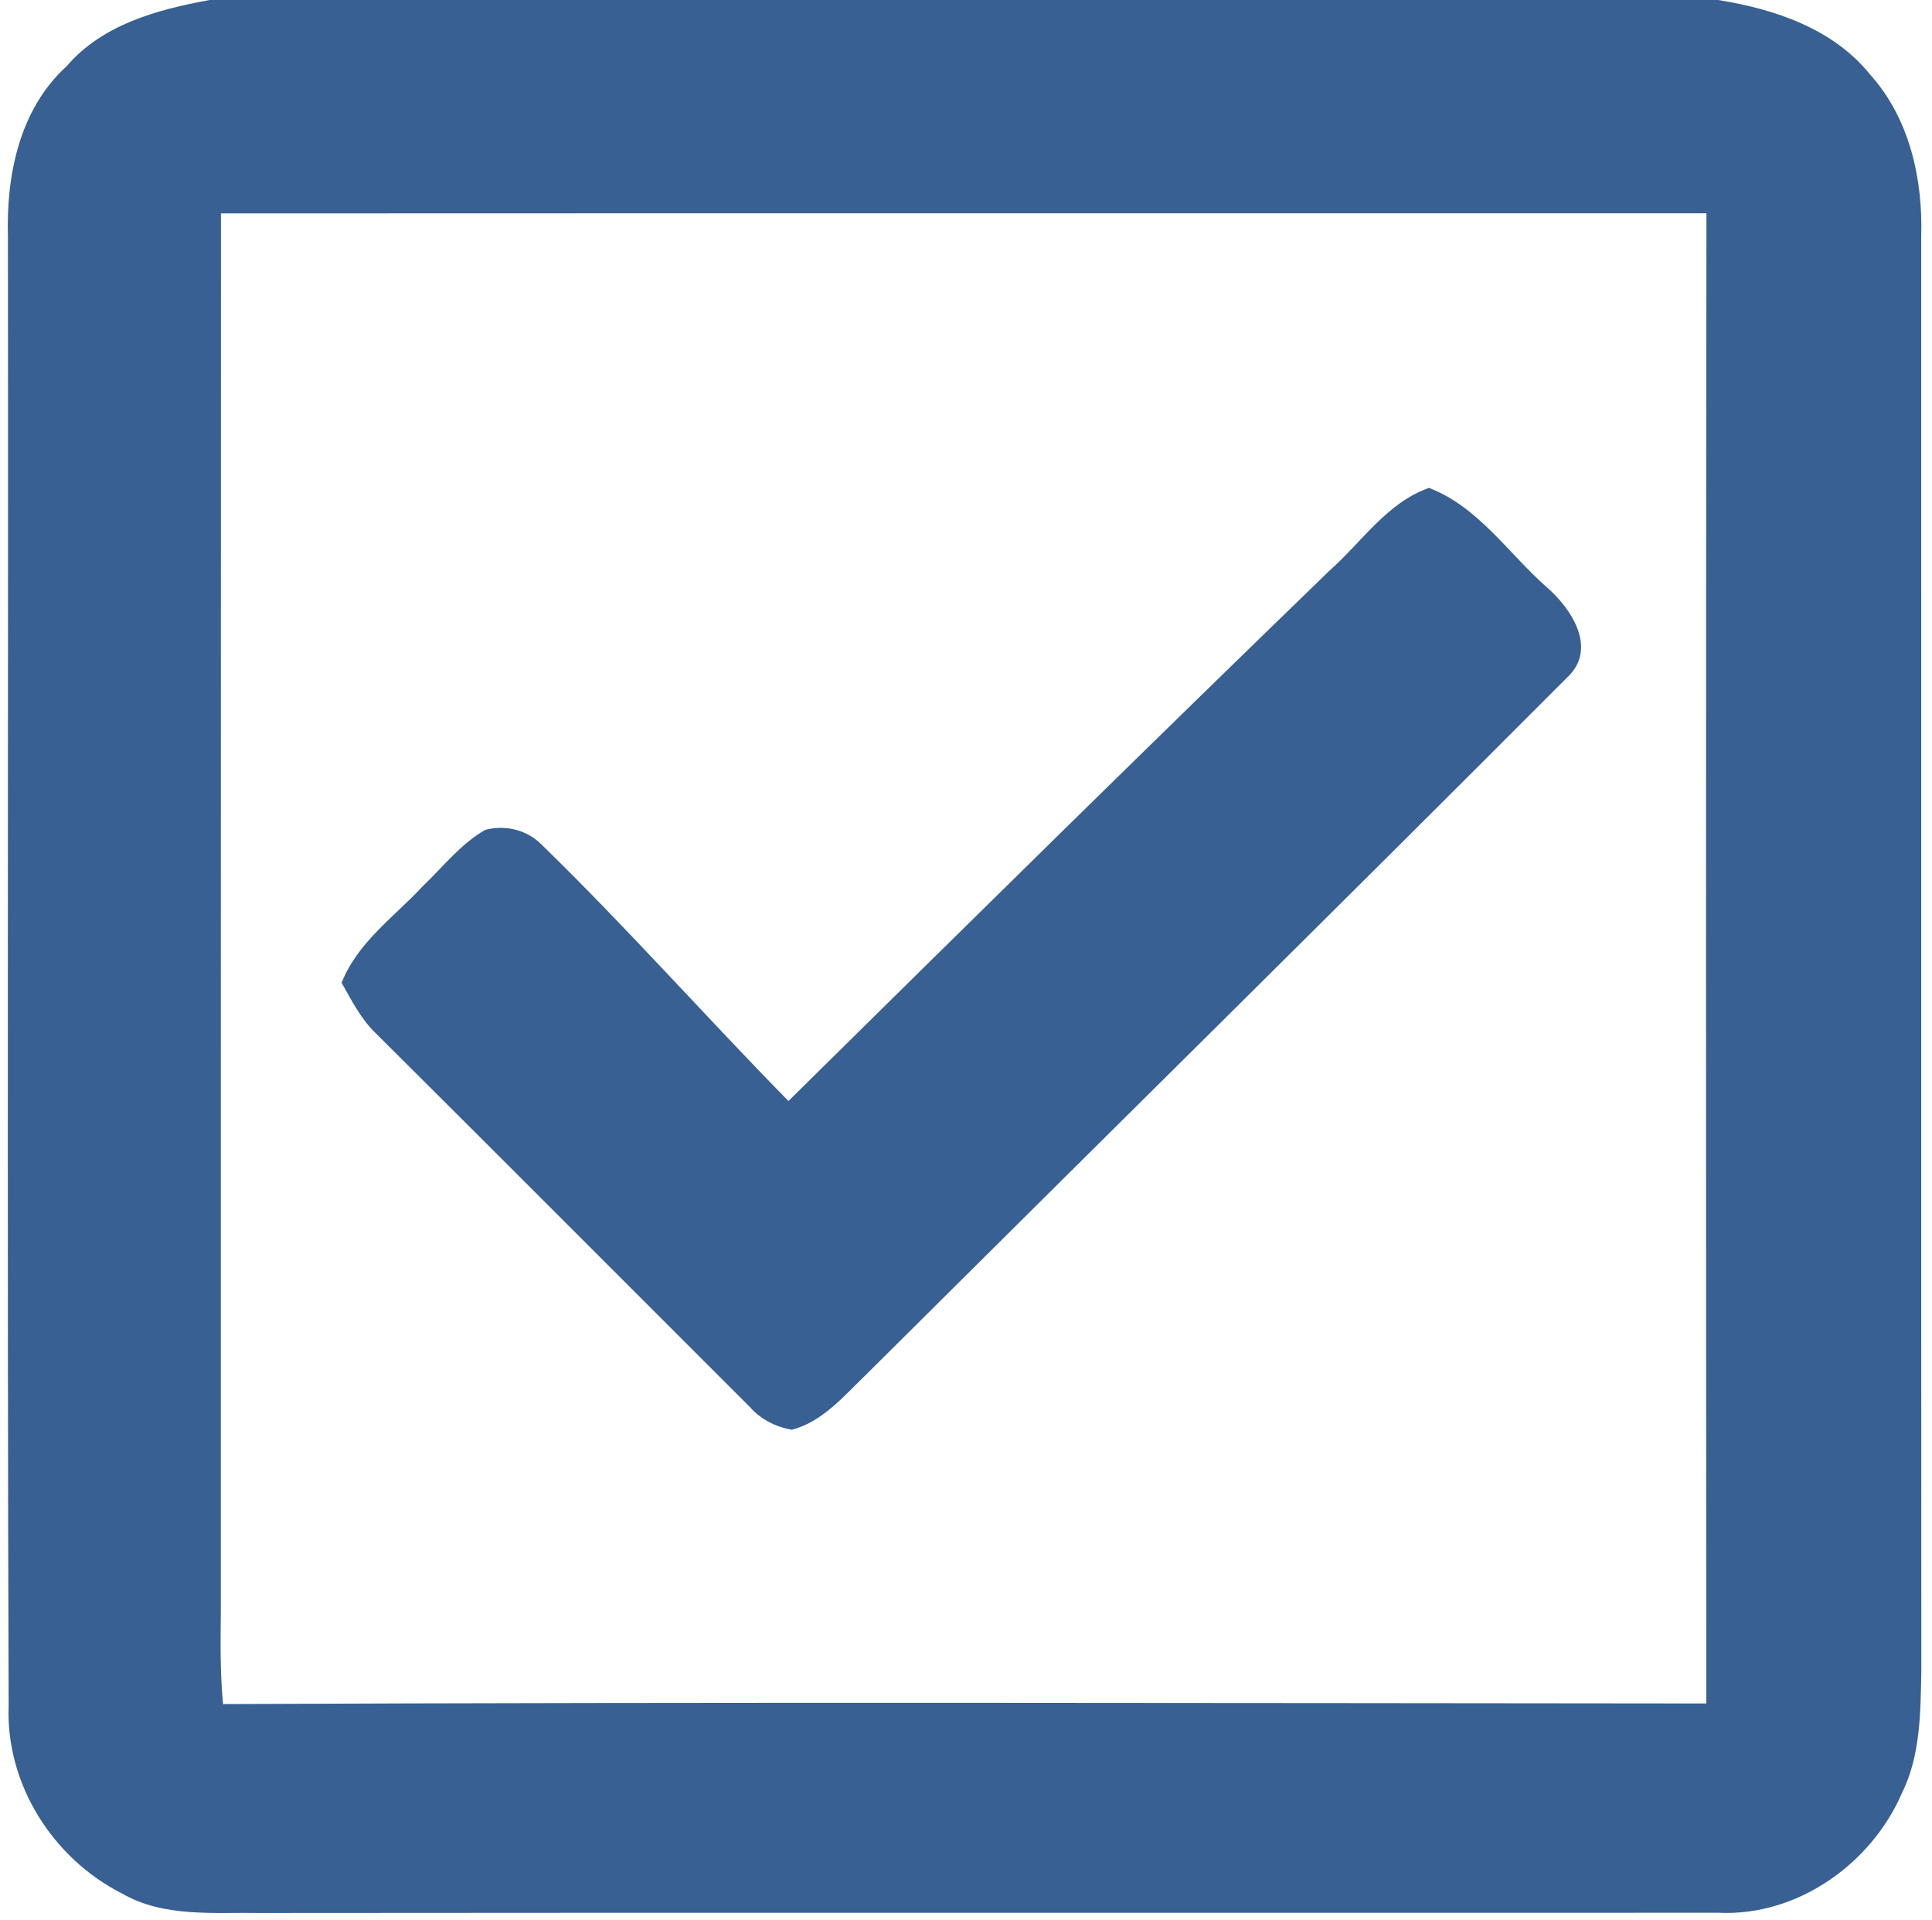 <?xml version="1.0" encoding="UTF-8"?> <svg xmlns="http://www.w3.org/2000/svg" width="163pt" height="162pt" viewBox="0 0 163 162"> <g id="#386092ff"> <path fill="#386092" opacity="1.00" d=" M 17.68 0.00 L 144.96 0.00 C 149.72 0.77 154.64 2.40 157.77 6.28 C 161.11 9.99 162.24 15.10 162.09 19.97 C 162.10 60.33 162.08 100.68 162.10 141.04 C 162.03 144.52 162.04 148.15 160.45 151.34 C 157.86 157.31 151.61 161.73 144.99 161.41 C 103.99 161.43 62.99 161.39 21.99 161.43 C 18.06 161.36 13.82 161.83 10.28 159.78 C 4.44 156.81 0.47 150.55 0.73 143.93 C 0.59 102.63 0.71 61.32 0.67 20.02 C 0.51 14.84 1.62 9.23 5.62 5.59 C 8.65 2.05 13.28 0.81 17.68 0.00 M 18.64 18.01 C 18.63 57.35 18.63 96.69 18.63 136.03 C 18.60 138.62 18.57 141.21 18.82 143.80 C 60.53 143.62 102.25 143.72 143.96 143.75 C 143.93 101.83 143.92 59.92 143.97 18.00 C 102.19 18.01 60.41 17.99 18.64 18.01 Z"></path> <path fill="#386092" opacity="1.00" d=" M 112.15 48.17 C 114.88 45.76 117.00 42.43 120.56 41.17 C 124.72 42.77 127.23 46.66 130.45 49.51 C 132.59 51.35 134.82 54.74 132.22 57.17 C 112.56 76.88 92.74 96.42 73.01 116.06 C 71.17 117.83 69.39 119.97 66.82 120.65 C 65.45 120.42 64.19 119.78 63.27 118.74 C 52.76 108.24 42.27 97.71 31.74 87.23 C 30.46 86.02 29.67 84.43 28.82 82.93 C 30.18 79.50 33.29 77.35 35.71 74.74 C 37.40 73.13 38.88 71.20 40.94 70.03 C 42.58 69.59 44.41 70.01 45.63 71.21 C 52.83 78.21 59.49 85.75 66.52 92.91 C 81.68 77.94 96.85 62.99 112.15 48.17 Z"></path> </g> </svg> 